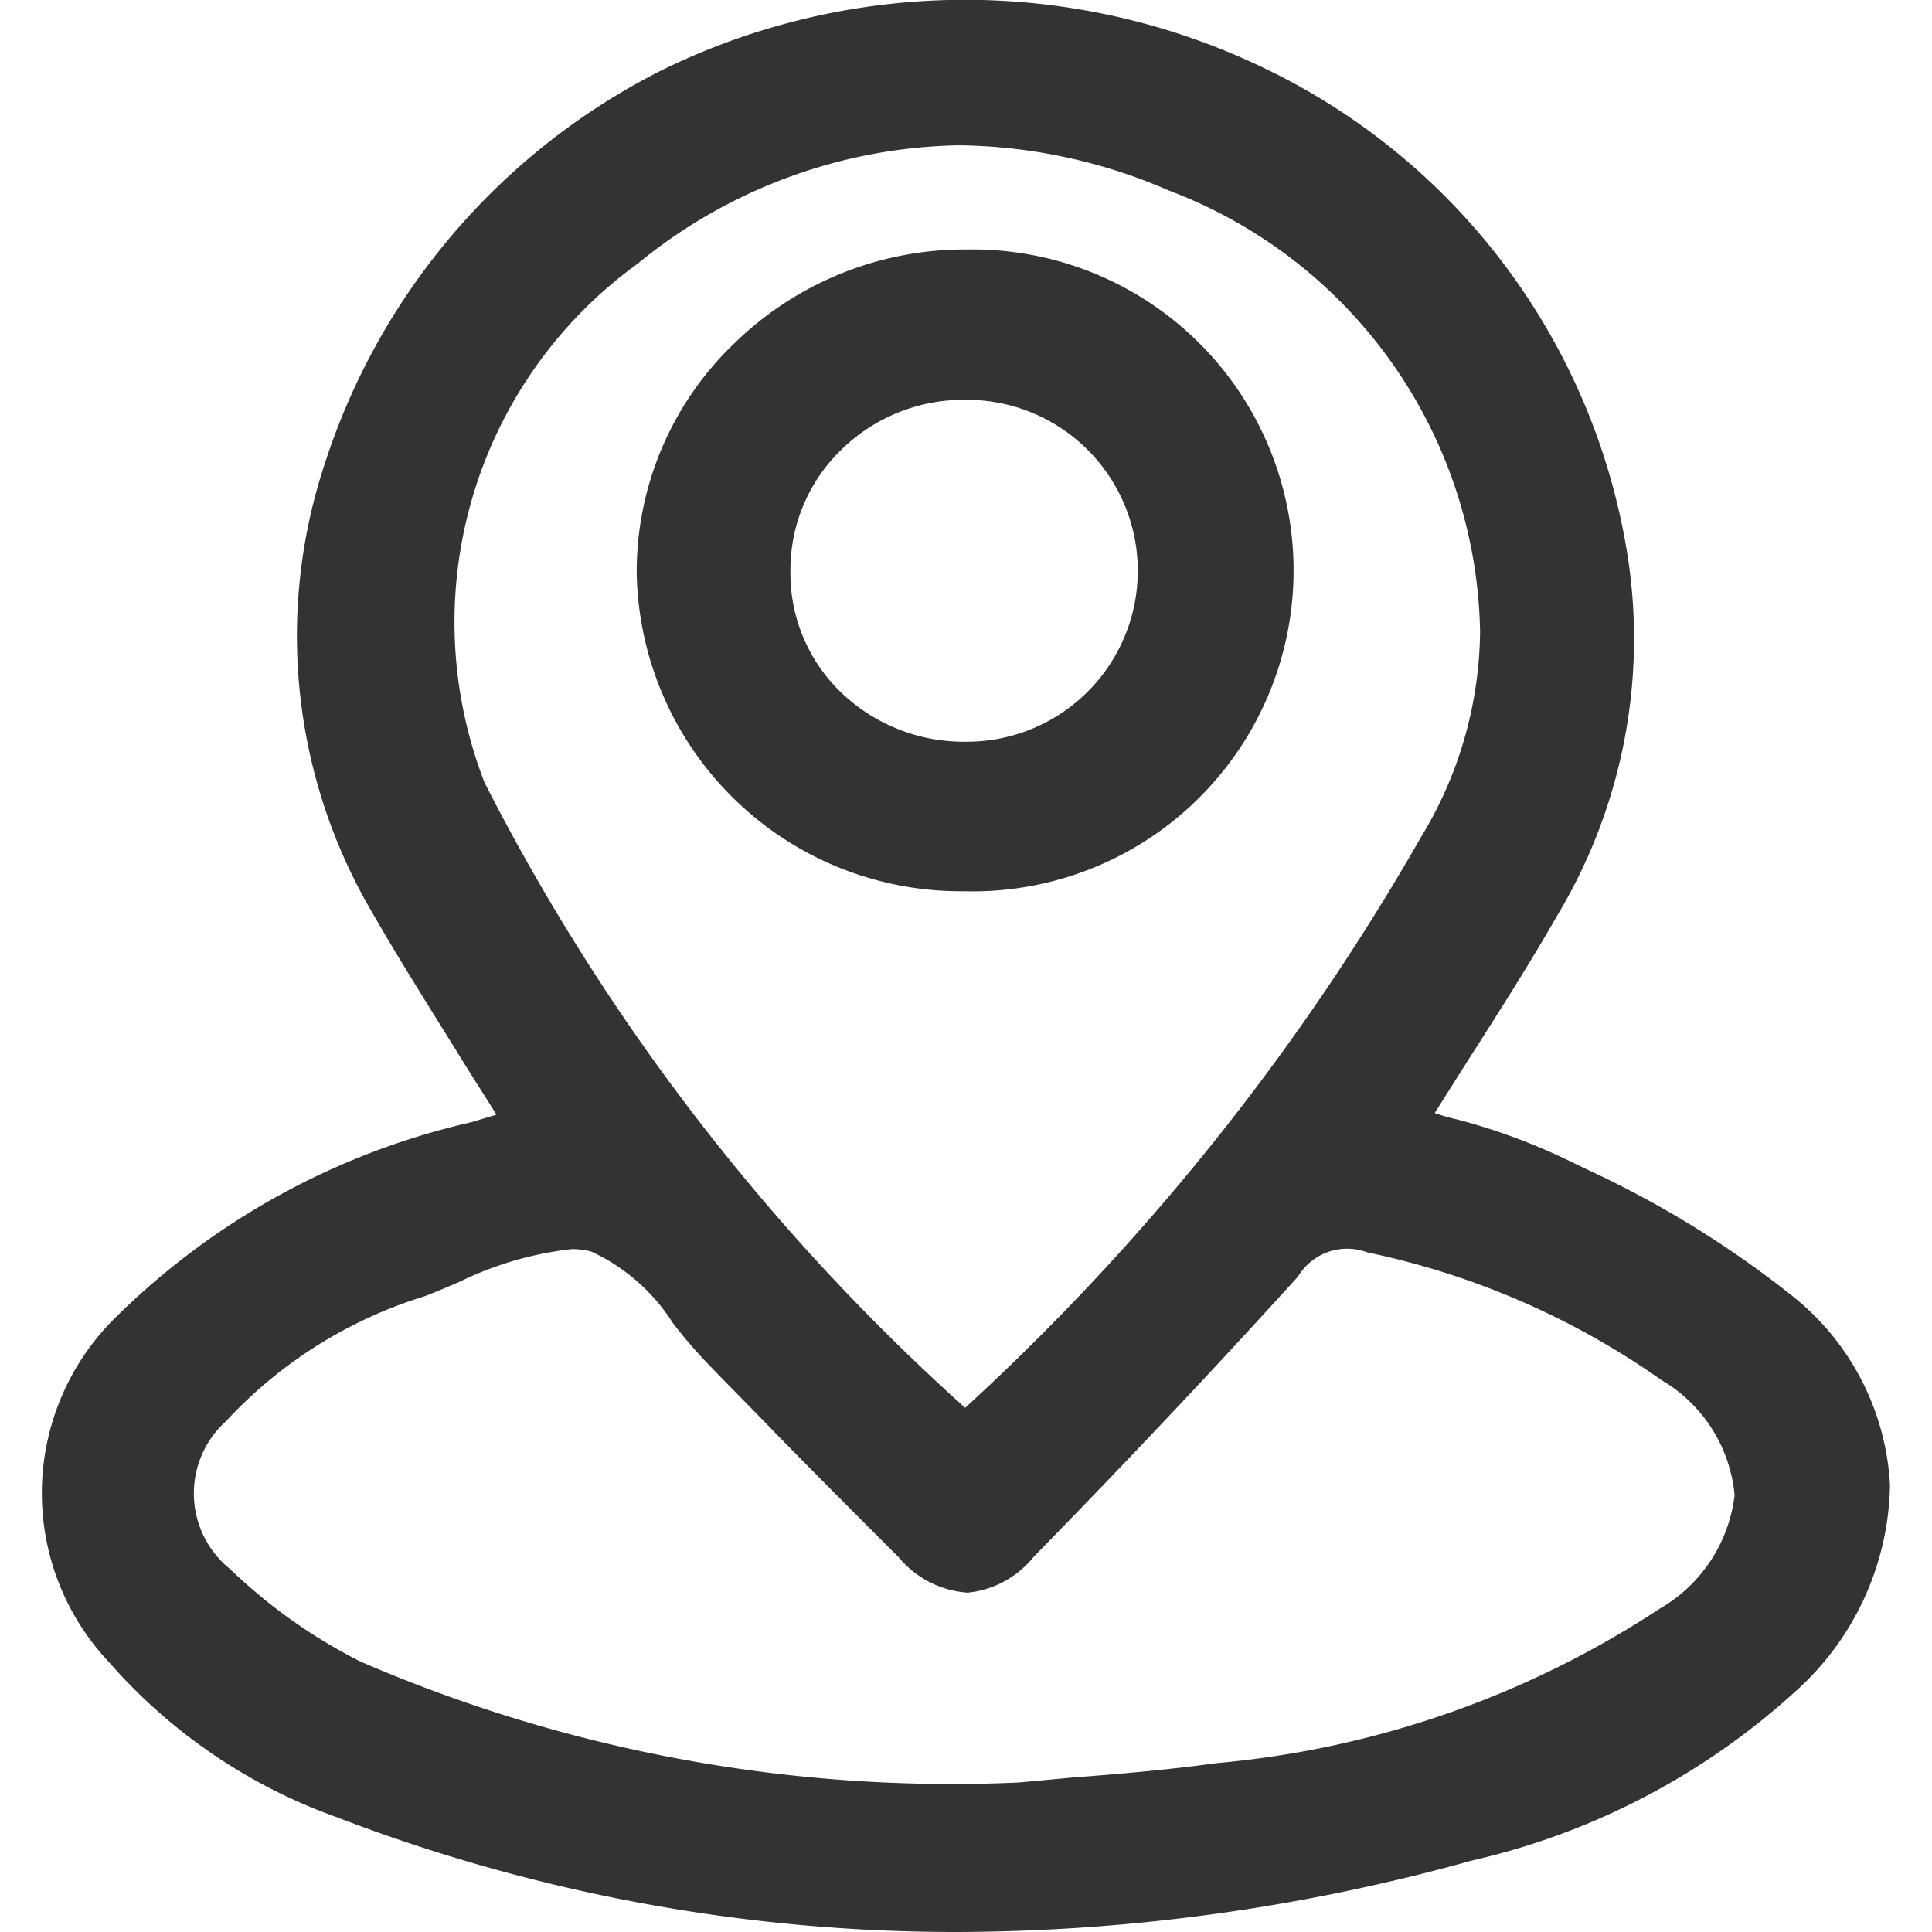 <svg xmlns="http://www.w3.org/2000/svg" width="23" height="23" viewBox="0 0 23 23">
  <defs>
    <style>
      .cls-1 {
        fill: #333;
        fill-rule: evenodd;
      }
    </style>
  </defs>
  <path id="形状_766" data-name="形状 766" class="cls-1" d="M1437.84,3351.43a12.032,12.032,0,0,0-2.43-1.5l-0.27-.13a7.27,7.27,0,0,0-1.28-.47,2.288,2.288,0,0,1-.28-0.08l0.36-.57c0.39-.61.76-1.19,1.11-1.8a6.4,6.4,0,0,0,.83-4.24,7.776,7.776,0,0,0-4.23-5.78,8.2,8.2,0,0,0-7.26-.03,7.985,7.985,0,0,0-4.02,4.68,6.5,6.5,0,0,0,.53,5.3c0.36,0.63.75,1.24,1.12,1.84,0.13,0.21.26,0.41,0.39,0.62-0.03.01-.07,0.02-0.1,0.03-0.07.02-.13,0.04-0.2,0.06a8.8,8.8,0,0,0-4.24,2.33,2.931,2.931,0,0,0-.07,4.1,6.5,6.5,0,0,0,2.7,1.84,20.567,20.567,0,0,0,7.4,1.37,23.028,23.028,0,0,0,6.12-.85,8.536,8.536,0,0,0,3.85-2.01,3.372,3.372,0,0,0,1.13-2.46A3.085,3.085,0,0,0,1437.84,3351.43Zm-4.42-5.47a28.163,28.163,0,0,1-5.43,6.8,25.688,25.688,0,0,1-5.72-7.44,5.268,5.268,0,0,1,1.82-6.18,6.192,6.192,0,0,1,3.82-1.41,6.416,6.416,0,0,1,2.51.54,5.725,5.725,0,0,1,3.7,5.25A4.781,4.781,0,0,1,1433.42,3345.96Zm-8.91,5.79a5.824,5.824,0,0,0,.46.53c0.26,0.27.53,0.54,0.79,0.81,0.47,0.48.96,0.97,1.44,1.45a1.167,1.167,0,0,0,.82.42,1.153,1.153,0,0,0,.78-0.42c1.29-1.32,2.26-2.36,3.15-3.34a0.684,0.684,0,0,1,.83-0.29,9.413,9.413,0,0,1,3.5,1.52,1.776,1.776,0,0,1,.87,1.37,1.805,1.805,0,0,1-.89,1.35,11.448,11.448,0,0,1-5.28,1.84c-0.58.08-1.17,0.13-1.7,0.17l-0.65.06a17.729,17.729,0,0,1-7.84-1.44,6.381,6.381,0,0,1-1.55-1.1,1.156,1.156,0,0,1-.05-1.76,5.381,5.381,0,0,1,2.37-1.49c0.13-.05.27-0.11,0.41-0.17a4.066,4.066,0,0,1,1.34-.39,0.908,0.908,0,0,1,.23.03A2.283,2.283,0,0,1,1424.51,3351.75Zm3.51-12.78a3.926,3.926,0,0,0-2.77,1.11,3.759,3.759,0,0,0-1.17,2.75,3.857,3.857,0,0,0,3.88,3.78h0.01A3.821,3.821,0,1,0,1428.02,3338.97Zm-0.02,1.79h0a2.035,2.035,0,1,1,.02,4.07h-0.01a2.11,2.11,0,0,1-1.49-.58,1.963,1.963,0,0,1-.61-1.44,1.986,1.986,0,0,1,.61-1.46A2.078,2.078,0,0,1,1428,3340.76Z" transform="translate(-1416.5 -3336)"/>
</svg>
